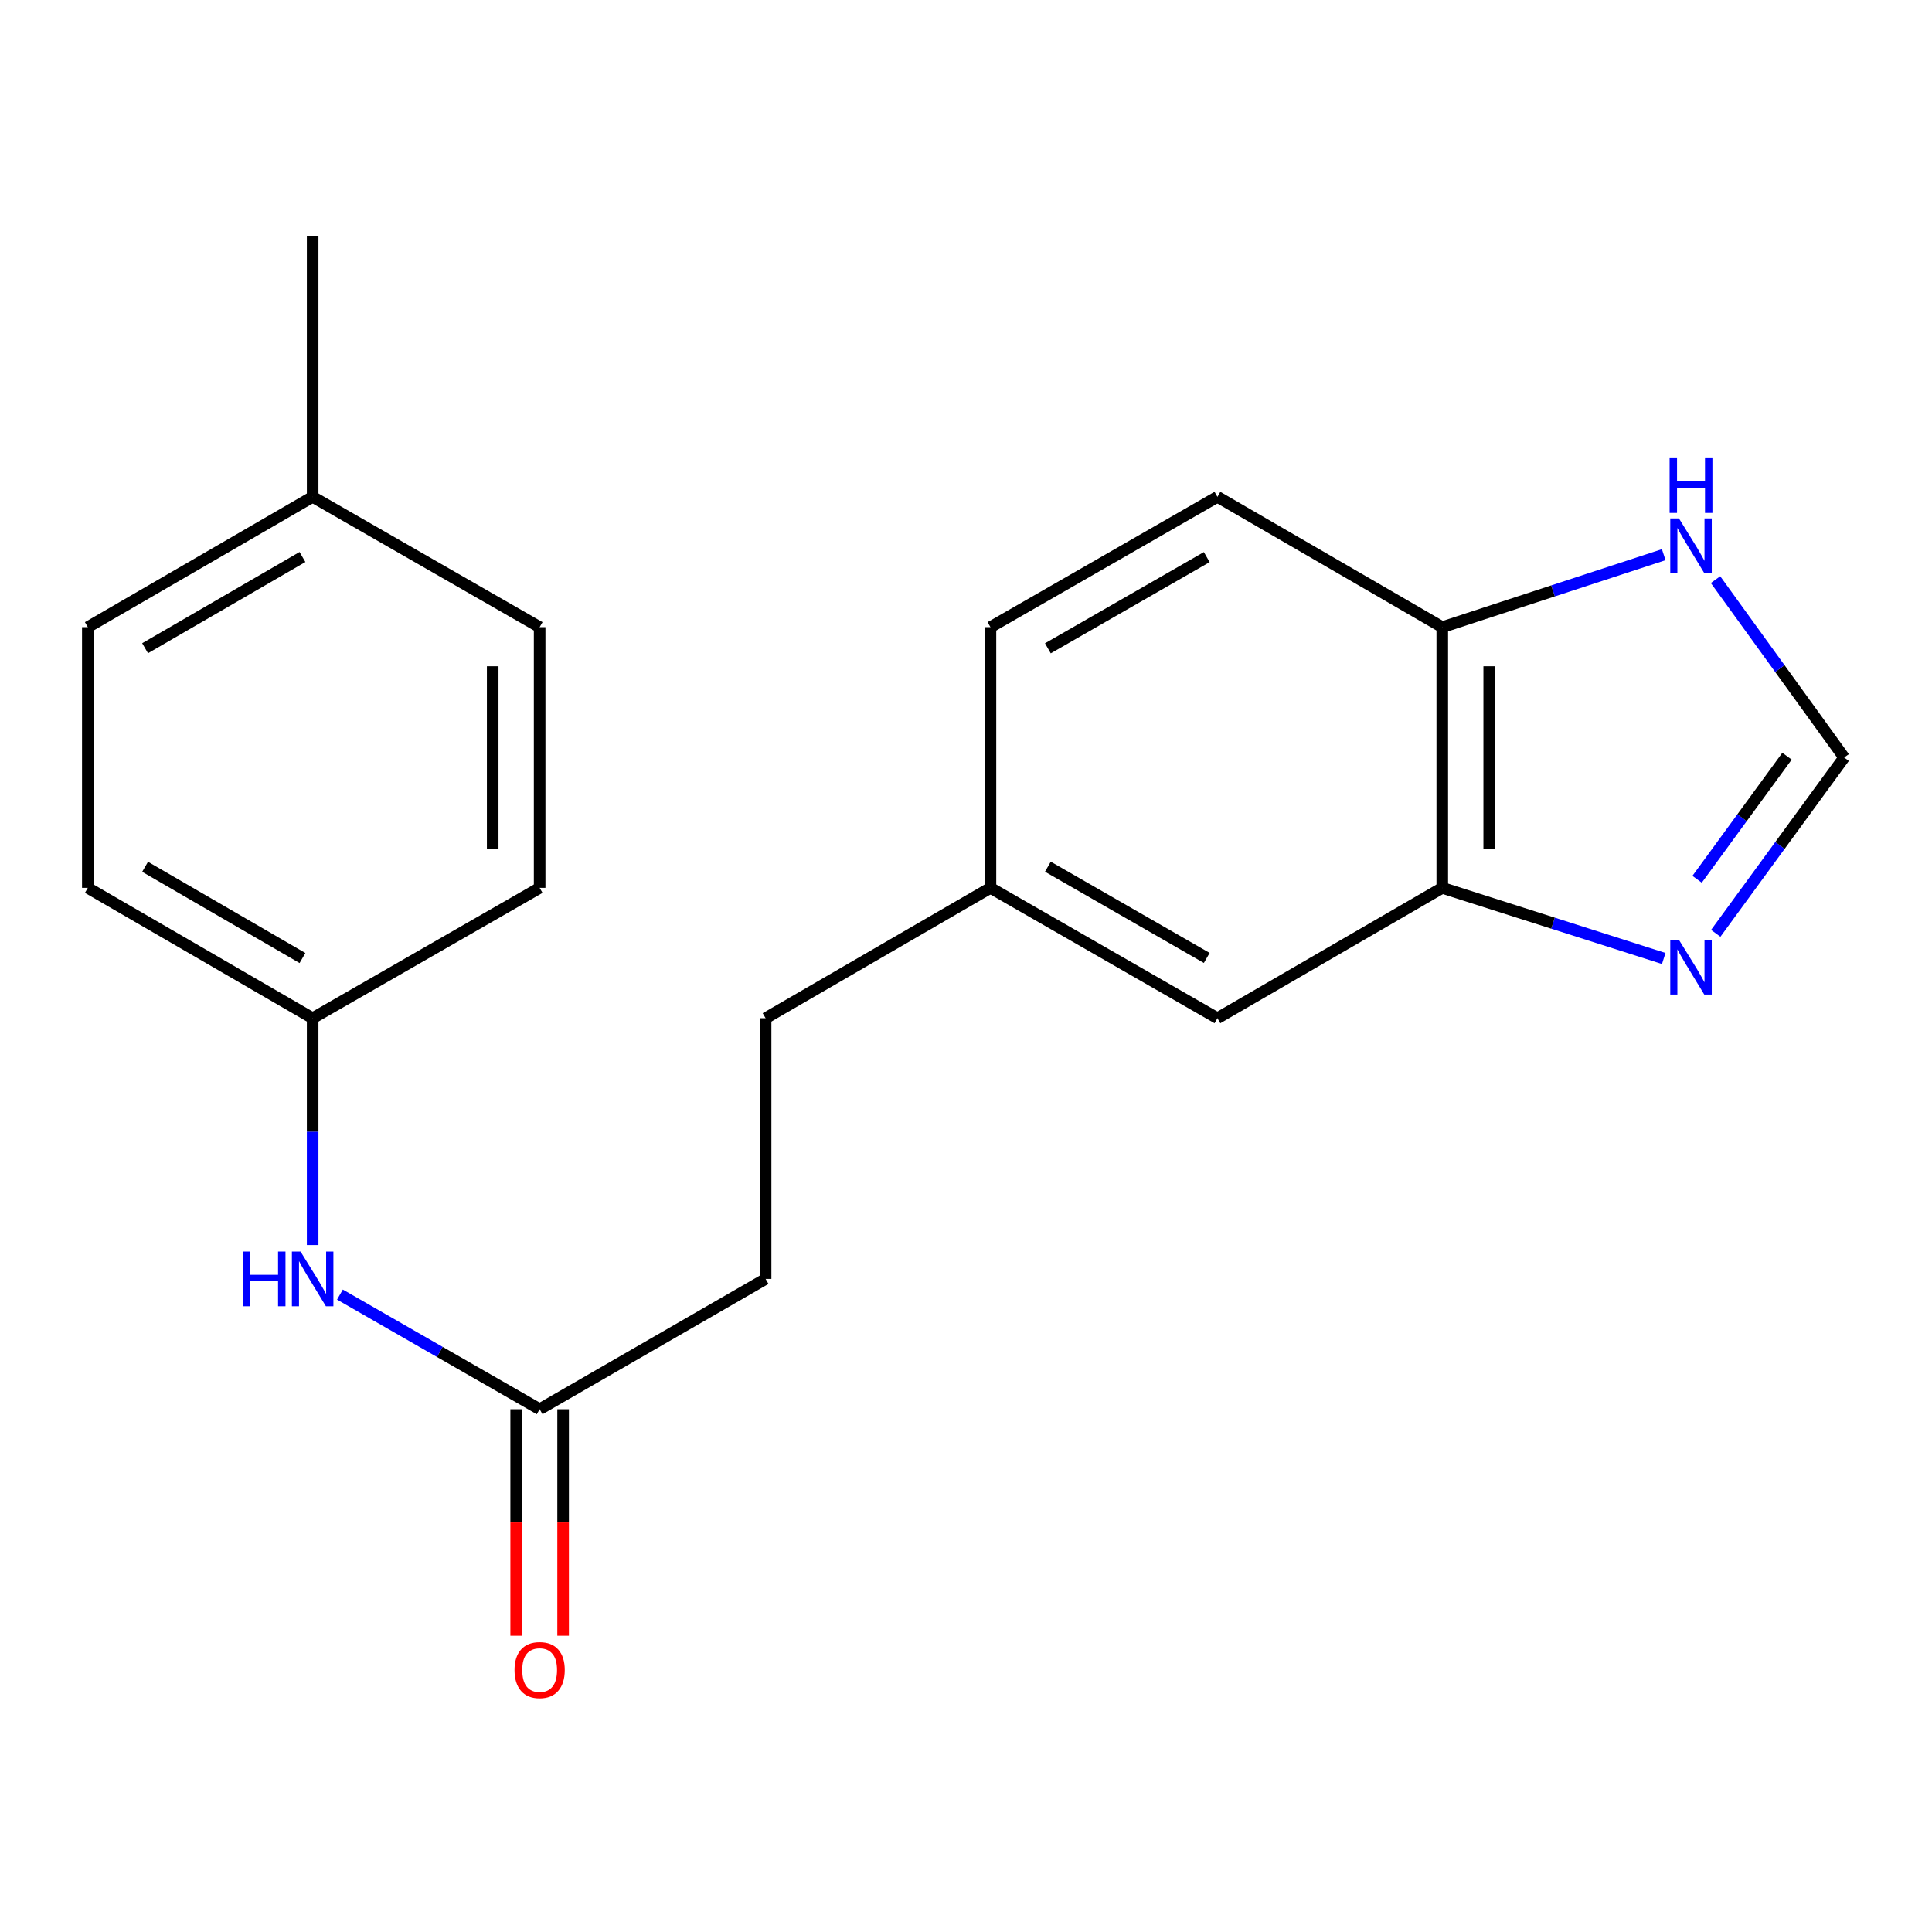 <?xml version='1.0' encoding='iso-8859-1'?>
<svg version='1.1' baseProfile='full'
              xmlns='http://www.w3.org/2000/svg'
                      xmlns:rdkit='http://www.rdkit.org/xml'
                      xmlns:xlink='http://www.w3.org/1999/xlink'
                  xml:space='preserve'
width='1000px' height='1000px' viewBox='0 0 1000 1000'>
<!-- END OF HEADER -->
<rect style='opacity:1.0;fill:#FFFFFF;stroke:none' width='1000' height='1000' x='0' y='0'> </rect>
<path class='bond-0' d='M 861.15,496.118 L 803.834,477.838' style='fill:none;fill-rule:evenodd;stroke:#0000FF;stroke-width:6px;stroke-linecap:butt;stroke-linejoin:miter;stroke-opacity:1' />
<path class='bond-0' d='M 803.834,477.838 L 746.518,459.558' style='fill:none;fill-rule:evenodd;stroke:#000000;stroke-width:6px;stroke-linecap:butt;stroke-linejoin:miter;stroke-opacity:1' />
<path class='bond-1' d='M 888.066,483.101 L 921.306,437.596' style='fill:none;fill-rule:evenodd;stroke:#0000FF;stroke-width:6px;stroke-linecap:butt;stroke-linejoin:miter;stroke-opacity:1' />
<path class='bond-1' d='M 921.306,437.596 L 954.545,392.092' style='fill:none;fill-rule:evenodd;stroke:#000000;stroke-width:6px;stroke-linecap:butt;stroke-linejoin:miter;stroke-opacity:1' />
<path class='bond-1' d='M 878.418,455.117 L 901.685,423.264' style='fill:none;fill-rule:evenodd;stroke:#0000FF;stroke-width:6px;stroke-linecap:butt;stroke-linejoin:miter;stroke-opacity:1' />
<path class='bond-1' d='M 901.685,423.264 L 924.953,391.411' style='fill:none;fill-rule:evenodd;stroke:#000000;stroke-width:6px;stroke-linecap:butt;stroke-linejoin:miter;stroke-opacity:1' />
<path class='bond-4' d='M 746.518,459.558 L 746.518,324.612' style='fill:none;fill-rule:evenodd;stroke:#000000;stroke-width:6px;stroke-linecap:butt;stroke-linejoin:miter;stroke-opacity:1' />
<path class='bond-4' d='M 770.816,439.316 L 770.816,344.854' style='fill:none;fill-rule:evenodd;stroke:#000000;stroke-width:6px;stroke-linecap:butt;stroke-linejoin:miter;stroke-opacity:1' />
<path class='bond-6' d='M 746.518,459.558 L 630.133,527.024' style='fill:none;fill-rule:evenodd;stroke:#000000;stroke-width:6px;stroke-linecap:butt;stroke-linejoin:miter;stroke-opacity:1' />
<path class='bond-2' d='M 954.545,392.092 L 921.25,346.052' style='fill:none;fill-rule:evenodd;stroke:#000000;stroke-width:6px;stroke-linecap:butt;stroke-linejoin:miter;stroke-opacity:1' />
<path class='bond-2' d='M 921.25,346.052 L 887.954,300.012' style='fill:none;fill-rule:evenodd;stroke:#0000FF;stroke-width:6px;stroke-linecap:butt;stroke-linejoin:miter;stroke-opacity:1' />
<path class='bond-20' d='M 861.141,287.094 L 803.83,305.853' style='fill:none;fill-rule:evenodd;stroke:#0000FF;stroke-width:6px;stroke-linecap:butt;stroke-linejoin:miter;stroke-opacity:1' />
<path class='bond-20' d='M 803.83,305.853 L 746.518,324.612' style='fill:none;fill-rule:evenodd;stroke:#000000;stroke-width:6px;stroke-linecap:butt;stroke-linejoin:miter;stroke-opacity:1' />
<path class='bond-3' d='M 279.318,729.422 L 396.27,661.97' style='fill:none;fill-rule:evenodd;stroke:#000000;stroke-width:6px;stroke-linecap:butt;stroke-linejoin:miter;stroke-opacity:1' />
<path class='bond-5' d='M 279.318,729.422 L 227.635,699.751' style='fill:none;fill-rule:evenodd;stroke:#000000;stroke-width:6px;stroke-linecap:butt;stroke-linejoin:miter;stroke-opacity:1' />
<path class='bond-5' d='M 227.635,699.751 L 175.953,670.08' style='fill:none;fill-rule:evenodd;stroke:#0000FF;stroke-width:6px;stroke-linecap:butt;stroke-linejoin:miter;stroke-opacity:1' />
<path class='bond-7' d='M 267.169,729.422 L 267.169,788.035' style='fill:none;fill-rule:evenodd;stroke:#000000;stroke-width:6px;stroke-linecap:butt;stroke-linejoin:miter;stroke-opacity:1' />
<path class='bond-7' d='M 267.169,788.035 L 267.169,846.648' style='fill:none;fill-rule:evenodd;stroke:#FF0000;stroke-width:6px;stroke-linecap:butt;stroke-linejoin:miter;stroke-opacity:1' />
<path class='bond-7' d='M 291.467,729.422 L 291.467,788.035' style='fill:none;fill-rule:evenodd;stroke:#000000;stroke-width:6px;stroke-linecap:butt;stroke-linejoin:miter;stroke-opacity:1' />
<path class='bond-7' d='M 291.467,788.035 L 291.467,846.648' style='fill:none;fill-rule:evenodd;stroke:#FF0000;stroke-width:6px;stroke-linecap:butt;stroke-linejoin:miter;stroke-opacity:1' />
<path class='bond-8' d='M 746.518,324.612 L 630.133,257.16' style='fill:none;fill-rule:evenodd;stroke:#000000;stroke-width:6px;stroke-linecap:butt;stroke-linejoin:miter;stroke-opacity:1' />
<path class='bond-9' d='M 161.826,644.436 L 161.826,585.73' style='fill:none;fill-rule:evenodd;stroke:#0000FF;stroke-width:6px;stroke-linecap:butt;stroke-linejoin:miter;stroke-opacity:1' />
<path class='bond-9' d='M 161.826,585.73 L 161.826,527.024' style='fill:none;fill-rule:evenodd;stroke:#000000;stroke-width:6px;stroke-linecap:butt;stroke-linejoin:miter;stroke-opacity:1' />
<path class='bond-10' d='M 630.133,527.024 L 512.655,459.558' style='fill:none;fill-rule:evenodd;stroke:#000000;stroke-width:6px;stroke-linecap:butt;stroke-linejoin:miter;stroke-opacity:1' />
<path class='bond-10' d='M 624.612,495.834 L 542.377,448.608' style='fill:none;fill-rule:evenodd;stroke:#000000;stroke-width:6px;stroke-linecap:butt;stroke-linejoin:miter;stroke-opacity:1' />
<path class='bond-21' d='M 630.133,257.16 L 512.655,324.612' style='fill:none;fill-rule:evenodd;stroke:#000000;stroke-width:6px;stroke-linecap:butt;stroke-linejoin:miter;stroke-opacity:1' />
<path class='bond-21' d='M 624.61,288.349 L 542.375,335.566' style='fill:none;fill-rule:evenodd;stroke:#000000;stroke-width:6px;stroke-linecap:butt;stroke-linejoin:miter;stroke-opacity:1' />
<path class='bond-15' d='M 161.826,527.024 L 279.318,459.558' style='fill:none;fill-rule:evenodd;stroke:#000000;stroke-width:6px;stroke-linecap:butt;stroke-linejoin:miter;stroke-opacity:1' />
<path class='bond-16' d='M 161.826,527.024 L 45.455,459.558' style='fill:none;fill-rule:evenodd;stroke:#000000;stroke-width:6px;stroke-linecap:butt;stroke-linejoin:miter;stroke-opacity:1' />
<path class='bond-16' d='M 156.557,495.884 L 75.097,448.657' style='fill:none;fill-rule:evenodd;stroke:#000000;stroke-width:6px;stroke-linecap:butt;stroke-linejoin:miter;stroke-opacity:1' />
<path class='bond-12' d='M 512.655,459.558 L 512.655,324.612' style='fill:none;fill-rule:evenodd;stroke:#000000;stroke-width:6px;stroke-linecap:butt;stroke-linejoin:miter;stroke-opacity:1' />
<path class='bond-14' d='M 512.655,459.558 L 396.27,527.024' style='fill:none;fill-rule:evenodd;stroke:#000000;stroke-width:6px;stroke-linecap:butt;stroke-linejoin:miter;stroke-opacity:1' />
<path class='bond-11' d='M 396.27,661.97 L 396.27,527.024' style='fill:none;fill-rule:evenodd;stroke:#000000;stroke-width:6px;stroke-linecap:butt;stroke-linejoin:miter;stroke-opacity:1' />
<path class='bond-13' d='M 161.826,257.16 L 45.455,324.612' style='fill:none;fill-rule:evenodd;stroke:#000000;stroke-width:6px;stroke-linecap:butt;stroke-linejoin:miter;stroke-opacity:1' />
<path class='bond-13' d='M 156.555,288.299 L 75.095,335.516' style='fill:none;fill-rule:evenodd;stroke:#000000;stroke-width:6px;stroke-linecap:butt;stroke-linejoin:miter;stroke-opacity:1' />
<path class='bond-19' d='M 161.826,257.16 L 161.826,122.241' style='fill:none;fill-rule:evenodd;stroke:#000000;stroke-width:6px;stroke-linecap:butt;stroke-linejoin:miter;stroke-opacity:1' />
<path class='bond-22' d='M 161.826,257.16 L 279.318,324.612' style='fill:none;fill-rule:evenodd;stroke:#000000;stroke-width:6px;stroke-linecap:butt;stroke-linejoin:miter;stroke-opacity:1' />
<path class='bond-17' d='M 279.318,459.558 L 279.318,324.612' style='fill:none;fill-rule:evenodd;stroke:#000000;stroke-width:6px;stroke-linecap:butt;stroke-linejoin:miter;stroke-opacity:1' />
<path class='bond-17' d='M 255.02,439.316 L 255.02,344.854' style='fill:none;fill-rule:evenodd;stroke:#000000;stroke-width:6px;stroke-linecap:butt;stroke-linejoin:miter;stroke-opacity:1' />
<path class='bond-18' d='M 45.455,459.558 L 45.455,324.612' style='fill:none;fill-rule:evenodd;stroke:#000000;stroke-width:6px;stroke-linecap:butt;stroke-linejoin:miter;stroke-opacity:1' />
<path  class='atom-0' d='M 869.008 486.461
L 878.288 501.461
Q 879.208 502.941, 880.688 505.621
Q 882.168 508.301, 882.248 508.461
L 882.248 486.461
L 886.008 486.461
L 886.008 514.781
L 882.128 514.781
L 872.168 498.381
Q 871.008 496.461, 869.768 494.261
Q 868.568 492.061, 868.208 491.381
L 868.208 514.781
L 864.528 514.781
L 864.528 486.461
L 869.008 486.461
' fill='#0000FF'/>
<path  class='atom-3' d='M 869.008 268.31
L 878.288 283.31
Q 879.208 284.79, 880.688 287.47
Q 882.168 290.15, 882.248 290.31
L 882.248 268.31
L 886.008 268.31
L 886.008 296.63
L 882.128 296.63
L 872.168 280.23
Q 871.008 278.31, 869.768 276.11
Q 868.568 273.91, 868.208 273.23
L 868.208 296.63
L 864.528 296.63
L 864.528 268.31
L 869.008 268.31
' fill='#0000FF'/>
<path  class='atom-3' d='M 864.188 237.158
L 868.028 237.158
L 868.028 249.198
L 882.508 249.198
L 882.508 237.158
L 886.348 237.158
L 886.348 265.478
L 882.508 265.478
L 882.508 252.398
L 868.028 252.398
L 868.028 265.478
L 864.188 265.478
L 864.188 237.158
' fill='#0000FF'/>
<path  class='atom-6' d='M 125.606 647.81
L 129.446 647.81
L 129.446 659.85
L 143.926 659.85
L 143.926 647.81
L 147.766 647.81
L 147.766 676.13
L 143.926 676.13
L 143.926 663.05
L 129.446 663.05
L 129.446 676.13
L 125.606 676.13
L 125.606 647.81
' fill='#0000FF'/>
<path  class='atom-6' d='M 155.566 647.81
L 164.846 662.81
Q 165.766 664.29, 167.246 666.97
Q 168.726 669.65, 168.806 669.81
L 168.806 647.81
L 172.566 647.81
L 172.566 676.13
L 168.686 676.13
L 158.726 659.73
Q 157.566 657.81, 156.326 655.61
Q 155.126 653.41, 154.766 652.73
L 154.766 676.13
L 151.086 676.13
L 151.086 647.81
L 155.566 647.81
' fill='#0000FF'/>
<path  class='atom-8' d='M 266.318 864.421
Q 266.318 857.621, 269.678 853.821
Q 273.038 850.021, 279.318 850.021
Q 285.598 850.021, 288.958 853.821
Q 292.318 857.621, 292.318 864.421
Q 292.318 871.301, 288.918 875.221
Q 285.518 879.101, 279.318 879.101
Q 273.078 879.101, 269.678 875.221
Q 266.318 871.341, 266.318 864.421
M 279.318 875.901
Q 283.638 875.901, 285.958 873.021
Q 288.318 870.101, 288.318 864.421
Q 288.318 858.861, 285.958 856.061
Q 283.638 853.221, 279.318 853.221
Q 274.998 853.221, 272.638 856.021
Q 270.318 858.821, 270.318 864.421
Q 270.318 870.141, 272.638 873.021
Q 274.998 875.901, 279.318 875.901
' fill='#FF0000'/>
</svg>
